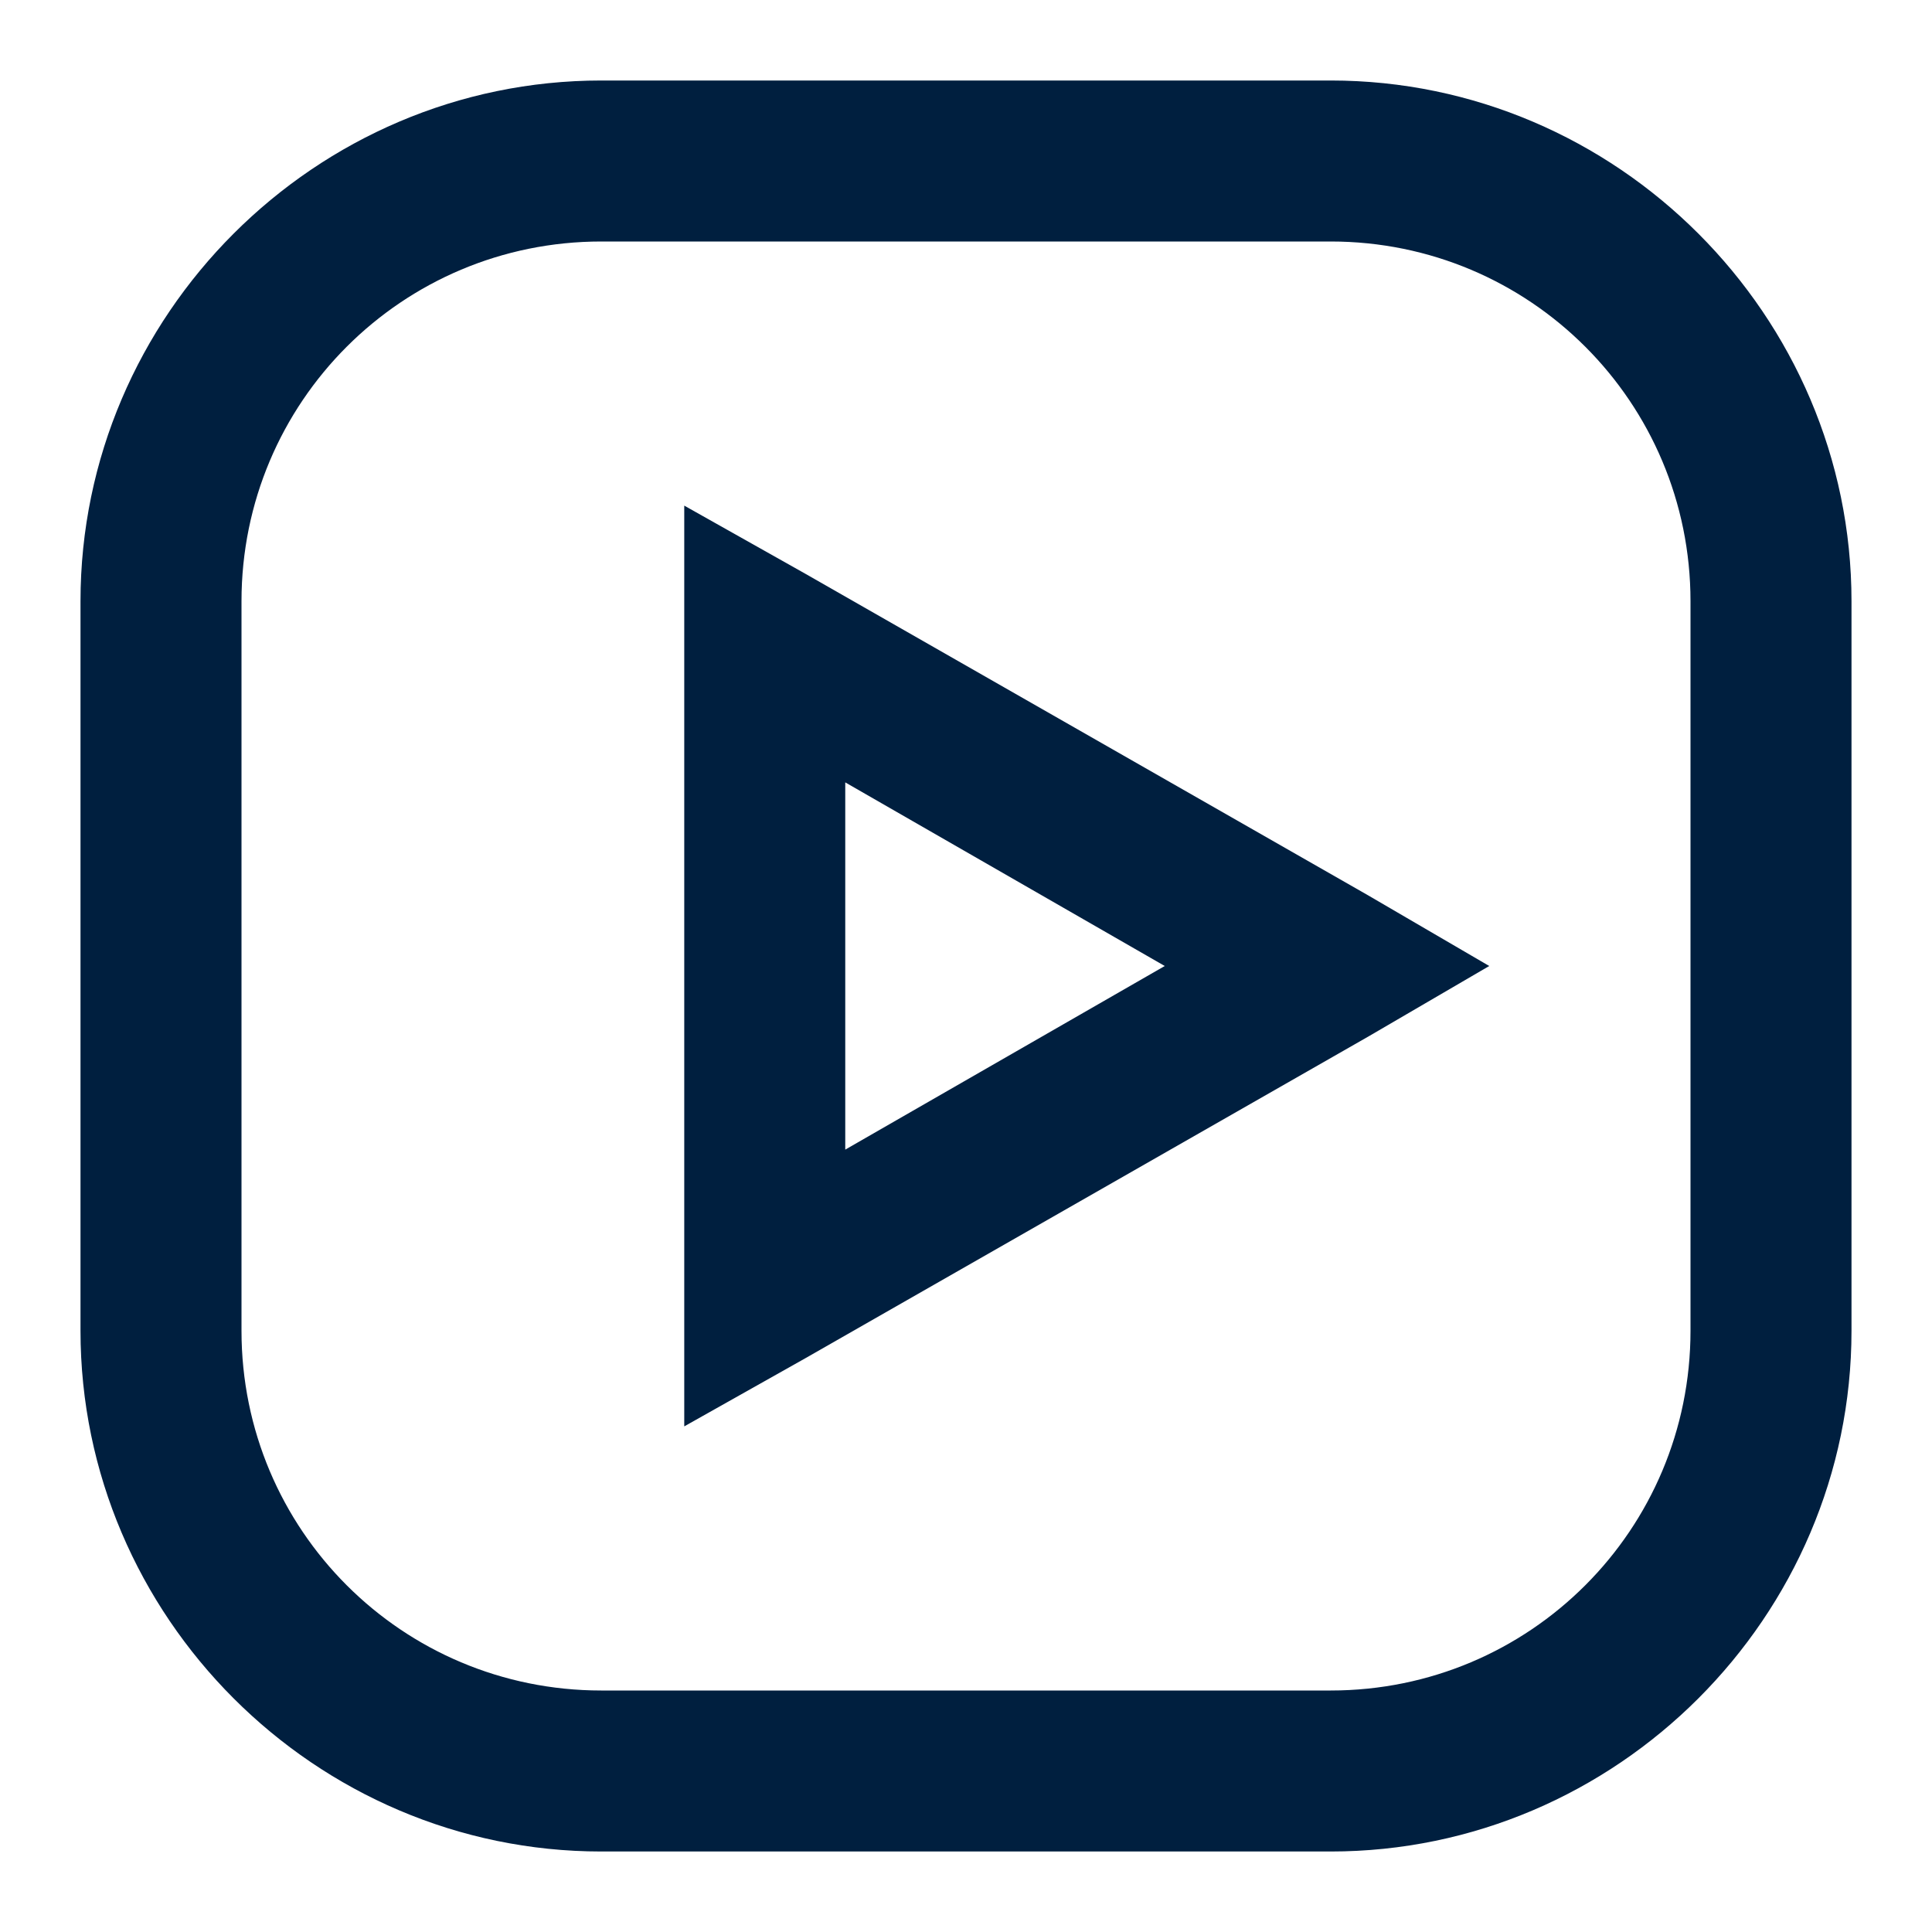 <svg width="24" height="24" viewBox="0 0 24 24" fill="none" xmlns="http://www.w3.org/2000/svg">
<path d="M7.469 1C3.918 1 1 3.914 1 7.469V16.531C1 20.082 3.914 23 7.469 23H16.531C20.082 23 23 20.086 23 16.531V7.469C23 3.918 20.086 1 16.531 1H7.469ZM7.469 3H16.531C19.004 3 21 4.996 21 7.469V16.531C21 19.004 19.004 21 16.531 21H7.469C4.996 21 3 19.004 3 16.531V7.469C3 4.996 4.996 3 7.469 3Z" fill="#001F3F"/>
<g clip-path="url(#clip0_274_1675)">
<path d="M11.5 2C7.734 2 4.406 2.391 2.375 2.688C0.695 2.934 -0.66 4.199 -0.969 5.875C-1.23 7.301 -1.5 9.387 -1.5 12C-1.5 14.613 -1.23 16.699 -0.969 18.125C-0.66 19.801 0.695 21.07 2.375 21.312C4.414 21.609 7.754 22 11.5 22C15.246 22 18.586 21.609 20.625 21.312C22.305 21.07 23.66 19.801 23.969 18.125C24.23 16.695 24.5 14.605 24.5 12C24.5 9.395 24.234 7.305 23.969 5.875C23.66 4.199 22.305 2.934 20.625 2.688C18.594 2.391 15.266 2 11.5 2ZM11.5 4C15.133 4 18.379 4.371 20.344 4.656C21.188 4.781 21.848 5.418 22 6.25C22.242 7.57 22.5 9.527 22.5 12C22.5 14.469 22.242 16.43 22 17.75C21.848 18.582 21.191 19.223 20.344 19.344C18.371 19.629 15.109 20 11.5 20C7.891 20 4.625 19.629 2.656 19.344C1.812 19.223 1.152 18.582 1 17.75C0.758 16.43 0.5 14.477 0.5 12C0.5 9.52 0.758 7.57 1 6.25C1.152 5.418 1.809 4.781 2.656 4.656C4.617 4.371 7.867 4 11.5 4ZM8.5 6.281V17.719L10 16.875L17 12.875L18.5 12L17 11.125L10 7.125L8.5 6.281ZM10.5 9.719L14.469 12L10.5 14.281V9.719Z" fill="#001F3F"/>
</g>
<defs>
<clipPath id="clip0_274_1675">
<rect width="15" height="14" fill="white" transform="translate(4.5 5)"/>
</clipPath>
</defs>
</svg>
